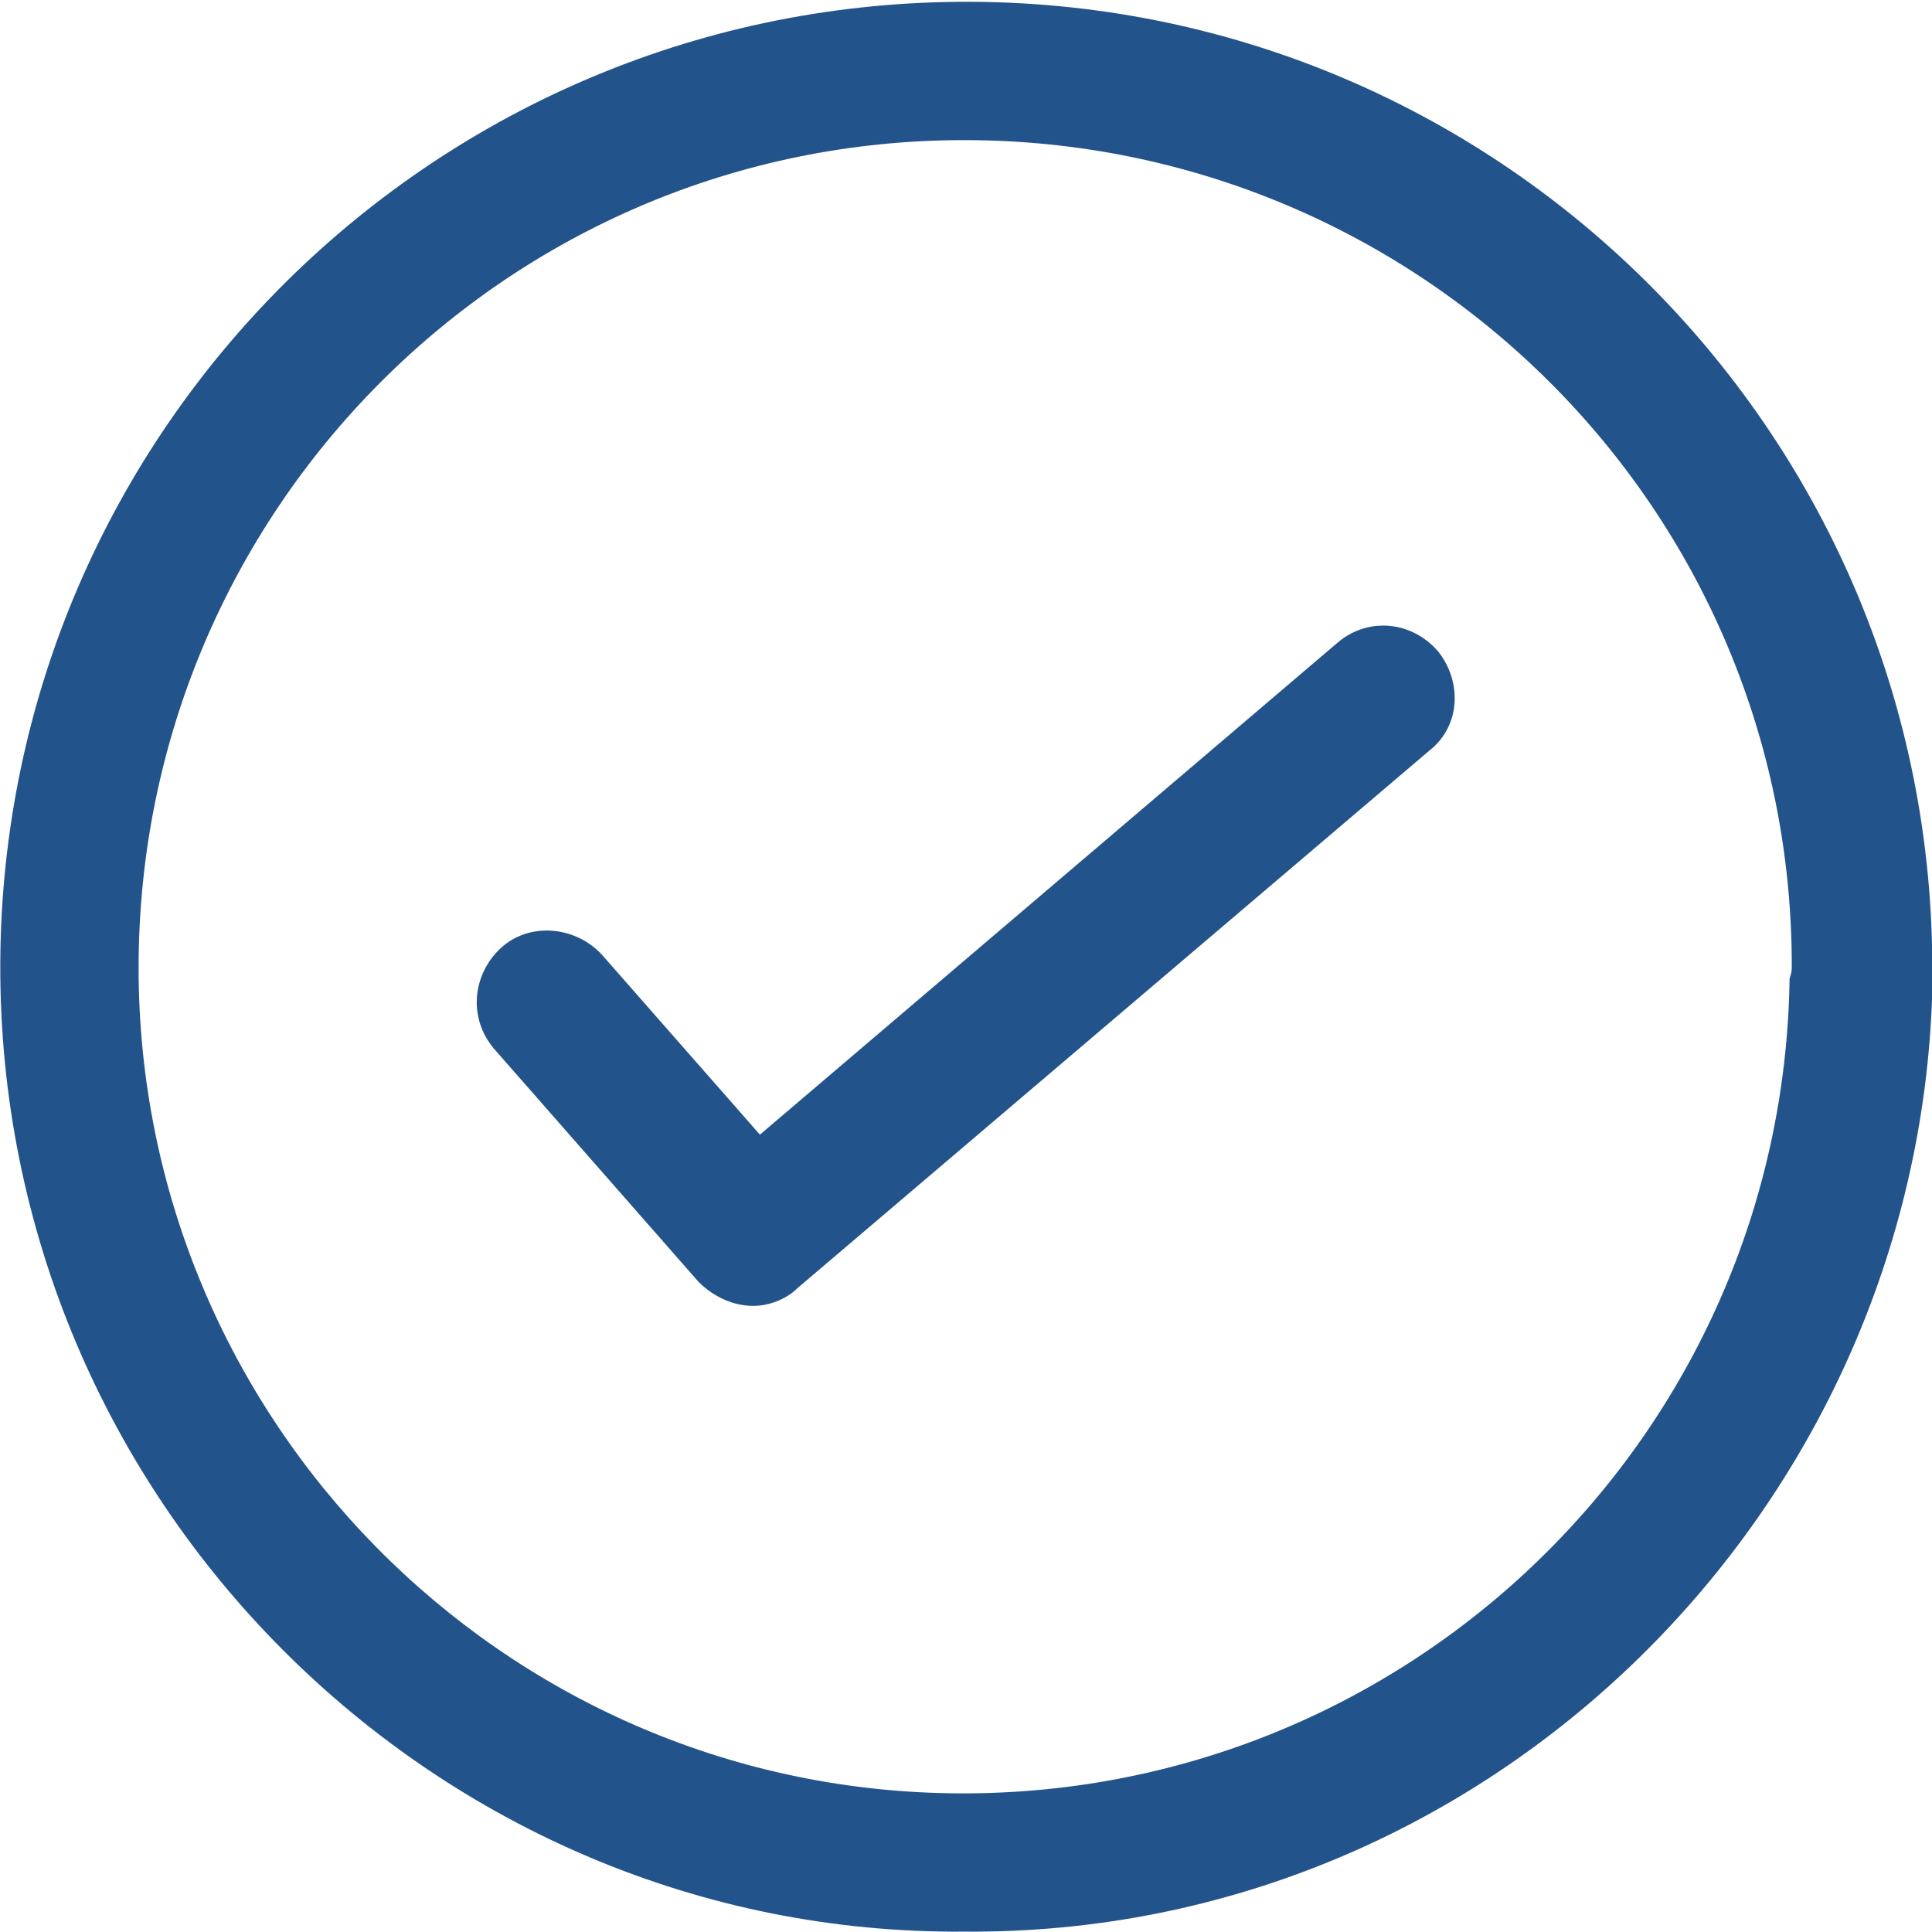 <?xml version="1.0" encoding="utf-8"?>
<!-- Generator: Adobe Illustrator 26.0.1, SVG Export Plug-In . SVG Version: 6.00 Build 0)  -->
<svg version="1.1" id="Layer_1" xmlns="http://www.w3.org/2000/svg" xmlns:xlink="http://www.w3.org/1999/xlink" x="0px" y="0px"
	 viewBox="0 0 88 88" style="enable-background:new 0 0 88 88;" xml:space="preserve">
<style type="text/css">
	.st0{fill-rule:evenodd;clip-rule:evenodd;fill:#23538B;}
	.st1{fill:#23538B;}
</style>
<g id="qualityicon" transform="translate(-6416.287 -430.918)">
	<path id="Path_56" class="st0" d="M6460.2,518.9c-24,0.2-44-19.6-43.9-44.1c0.1-24.3,19.9-43.9,44.2-43.8
		c24.3,0.1,43.9,19.9,43.8,44.2c0,0.3,0,0.6,0,0.9C6503.6,499.7,6484.1,519.1,6460.2,518.9z M6497.9,474.9
		c0-20.8-16.9-37.6-37.7-37.6c-20.8,0-37.6,16.9-37.6,37.7c0,20.5,16.5,37.3,37,37.6c20.8,0.3,37.9-16.3,38.2-37.1
		C6497.9,475.2,6497.9,475.1,6497.9,474.9L6497.9,474.9z"/>
	<path id="Path_57" class="st1" d="M6450.6,490.4c-0.9,0-1.8-0.4-2.5-1.1l-9.3-10.6c-1.2-1.4-1-3.4,0.3-4.6s3.4-1,4.6,0.3l0,0
		l7.2,8.2l26.3-22.4c1.4-1.2,3.4-1,4.6,0.4c1.1,1.4,1,3.4-0.4,4.5l-28.8,24.5C6452.1,490.1,6451.3,490.4,6450.6,490.4z"/>
</g>
</svg>
